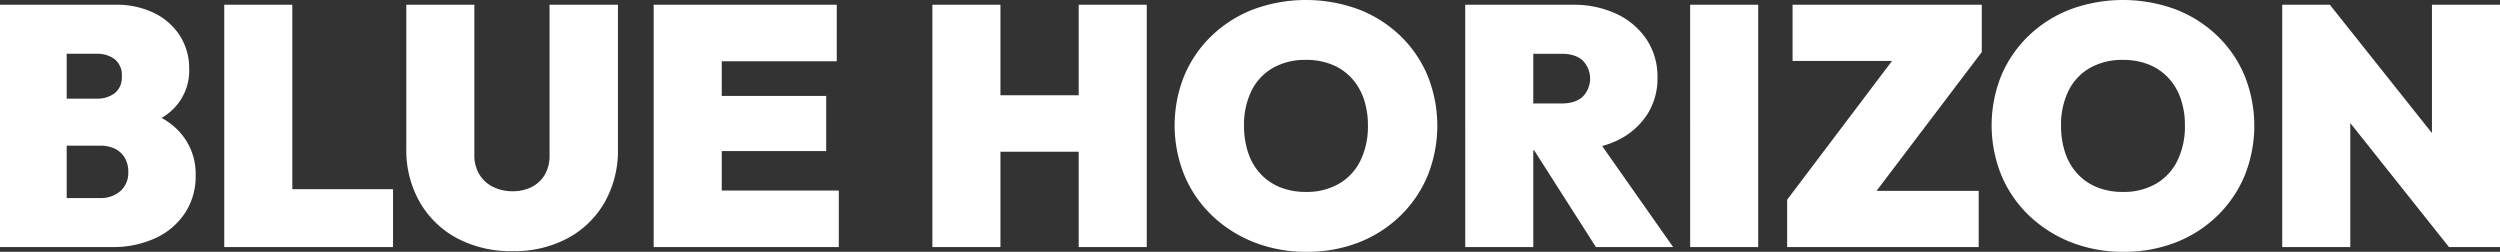 <svg xmlns="http://www.w3.org/2000/svg" width="738" height="74.332" viewBox="0 0 738 74.332">
  <rect x="0" y="0" width="738" height="74.332" fill="#333333" stroke="none"/>
  <path id="Tracé_9275" data-name="Tracé 9275" d="M65.483,111.286V96.821H78.642a8.867,8.867,0,0,0,6.127-2.059,7.212,7.212,0,0,0,2.31-5.675,7.951,7.951,0,0,0-1.055-4.169,6.788,6.788,0,0,0-2.913-2.662,10.135,10.135,0,0,0-4.47-.9H65.483V67.49H77.738a8.533,8.533,0,0,0,5.324-1.607,5.91,5.91,0,0,0,2.109-5.022,5.91,5.91,0,0,0-2.109-5.022,8.532,8.532,0,0,0-5.324-1.607H65.483V39.766h17.88a24.978,24.978,0,0,1,11.4,2.461,18.793,18.793,0,0,1,7.584,6.73,17.87,17.87,0,0,1,2.712,9.794,15.9,15.9,0,0,1-5.424,12.456q-5.424,4.822-15.871,5.525l-.2-6.931q11.351.7,17.378,6.228a18.352,18.352,0,0,1,6.027,14.163,19.671,19.671,0,0,1-3.114,11,20.8,20.8,0,0,1-8.689,7.433,29.881,29.881,0,0,1-13.008,2.662Zm-16.273,0V39.766H68.9v71.52Zm66.2,0V39.766H135.5v71.52Zm16.373,0V94.21h33.45v17.076Zm68.707,1.205a33.652,33.652,0,0,1-16.474-3.867,27.811,27.811,0,0,1-10.949-10.7,30.931,30.931,0,0,1-3.917-15.67V39.766h20.09v44.3a10.776,10.776,0,0,0,1.507,5.826,9.783,9.783,0,0,0,4.068,3.666,12.719,12.719,0,0,0,5.675,1.256,12.319,12.319,0,0,0,5.675-1.256,9.367,9.367,0,0,0,3.867-3.616,11.1,11.1,0,0,0,1.406-5.776v-44.4h20.19v42.59a30.97,30.97,0,0,1-3.867,15.62,27.65,27.65,0,0,1-10.848,10.648A33.363,33.363,0,0,1,200.486,112.491Zm41.686-1.205V39.766h20.09v71.52Zm16.273,0V94.612h38.372v16.675Zm0-28.327V66.687H293.1V82.959Zm0-26.519V39.766h37.769V56.441Zm66,54.845V39.766h20.09v71.52Zm43.193,0V39.766h20.09v71.52ZM335.39,83.16V66.486h40.079V83.16Zm99.545,29.532a41.68,41.68,0,0,1-15.519-2.813,38.1,38.1,0,0,1-12.355-7.835,35.307,35.307,0,0,1-8.187-11.853,39.193,39.193,0,0,1-.05-29.532,35.3,35.3,0,0,1,8.086-11.753,36.868,36.868,0,0,1,12.305-7.785,44.976,44.976,0,0,1,31.039,0,36.867,36.867,0,0,1,12.3,7.785,35.168,35.168,0,0,1,8.086,11.8,39.512,39.512,0,0,1,0,29.532,35.71,35.71,0,0,1-8.086,11.853A36.583,36.583,0,0,1,450.3,109.93,41.673,41.673,0,0,1,434.935,112.692Zm-.2-17.679a18.946,18.946,0,0,0,9.744-2.411,16.021,16.021,0,0,0,6.328-6.831,22.864,22.864,0,0,0,2.21-10.346,23.93,23.93,0,0,0-1.256-7.986,17.1,17.1,0,0,0-3.666-6.127,16.074,16.074,0,0,0-5.776-3.918,20.138,20.138,0,0,0-7.584-1.356A19.265,19.265,0,0,0,424.99,58.4a15.769,15.769,0,0,0-6.328,6.73,22.548,22.548,0,0,0-2.21,10.3,24.706,24.706,0,0,0,1.256,8.136,17.029,17.029,0,0,0,3.666,6.178,16.075,16.075,0,0,0,5.776,3.918A20.138,20.138,0,0,0,434.734,95.013Zm63.283-12.255V68.9h12.154q4.118,0,6.278-2.009a7.642,7.642,0,0,0,0-10.648q-2.16-2.009-6.278-2.009H498.017V39.766h15.369a29.738,29.738,0,0,1,13.058,2.712,21.669,21.669,0,0,1,8.84,7.534,19.806,19.806,0,0,1,3.214,11.25,19.583,19.583,0,0,1-3.265,11.25,21.782,21.782,0,0,1-9.091,7.534,32.343,32.343,0,0,1-13.762,2.712Zm-16.273,28.528V39.766h20.09v71.52Zm38.573,0L500.829,80.75l18.081-3.918,24.208,34.454Zm27.824,0V39.766h20.09v71.52Zm28.628-13.962,32.947-43.595h24.51L601.178,97.324Zm0,13.962V97.324l10.949-2.612h45.6v16.574Zm1.607-54.946V39.766h55.85V53.729l-11.15,2.612Zm97.737,56.352a41.68,41.68,0,0,1-15.519-2.813,38.1,38.1,0,0,1-12.355-7.835,35.307,35.307,0,0,1-8.187-11.853A39.193,39.193,0,0,1,640,60.66a35.3,35.3,0,0,1,8.086-11.753,36.868,36.868,0,0,1,12.305-7.785,44.977,44.977,0,0,1,31.039,0,36.867,36.867,0,0,1,12.3,7.785,35.167,35.167,0,0,1,8.086,11.8,39.512,39.512,0,0,1,0,29.532,35.709,35.709,0,0,1-8.086,11.853,36.583,36.583,0,0,1-12.255,7.835A41.673,41.673,0,0,1,676.113,112.692Zm-.2-17.679a18.946,18.946,0,0,0,9.744-2.411,16.021,16.021,0,0,0,6.328-6.831,22.864,22.864,0,0,0,2.21-10.346,23.933,23.933,0,0,0-1.256-7.986,17.1,17.1,0,0,0-3.666-6.127A16.074,16.074,0,0,0,683.5,57.4a20.138,20.138,0,0,0-7.584-1.356,19.265,19.265,0,0,0-9.744,2.361,15.768,15.768,0,0,0-6.328,6.73,22.548,22.548,0,0,0-2.21,10.3,24.706,24.706,0,0,0,1.256,8.136,17.03,17.03,0,0,0,3.666,6.178,16.074,16.074,0,0,0,5.776,3.918A20.138,20.138,0,0,0,675.912,95.013Zm47.01,16.273V39.766h14.063l6.027,15.067v56.452Zm49.22,0L730.657,59.153l6.328-19.387L778.471,91.9Zm0,0L767.12,95.415V39.766h20.09v71.52Z" transform="translate(-49.21 -38.36)" fill="#fff"/>
</svg>
